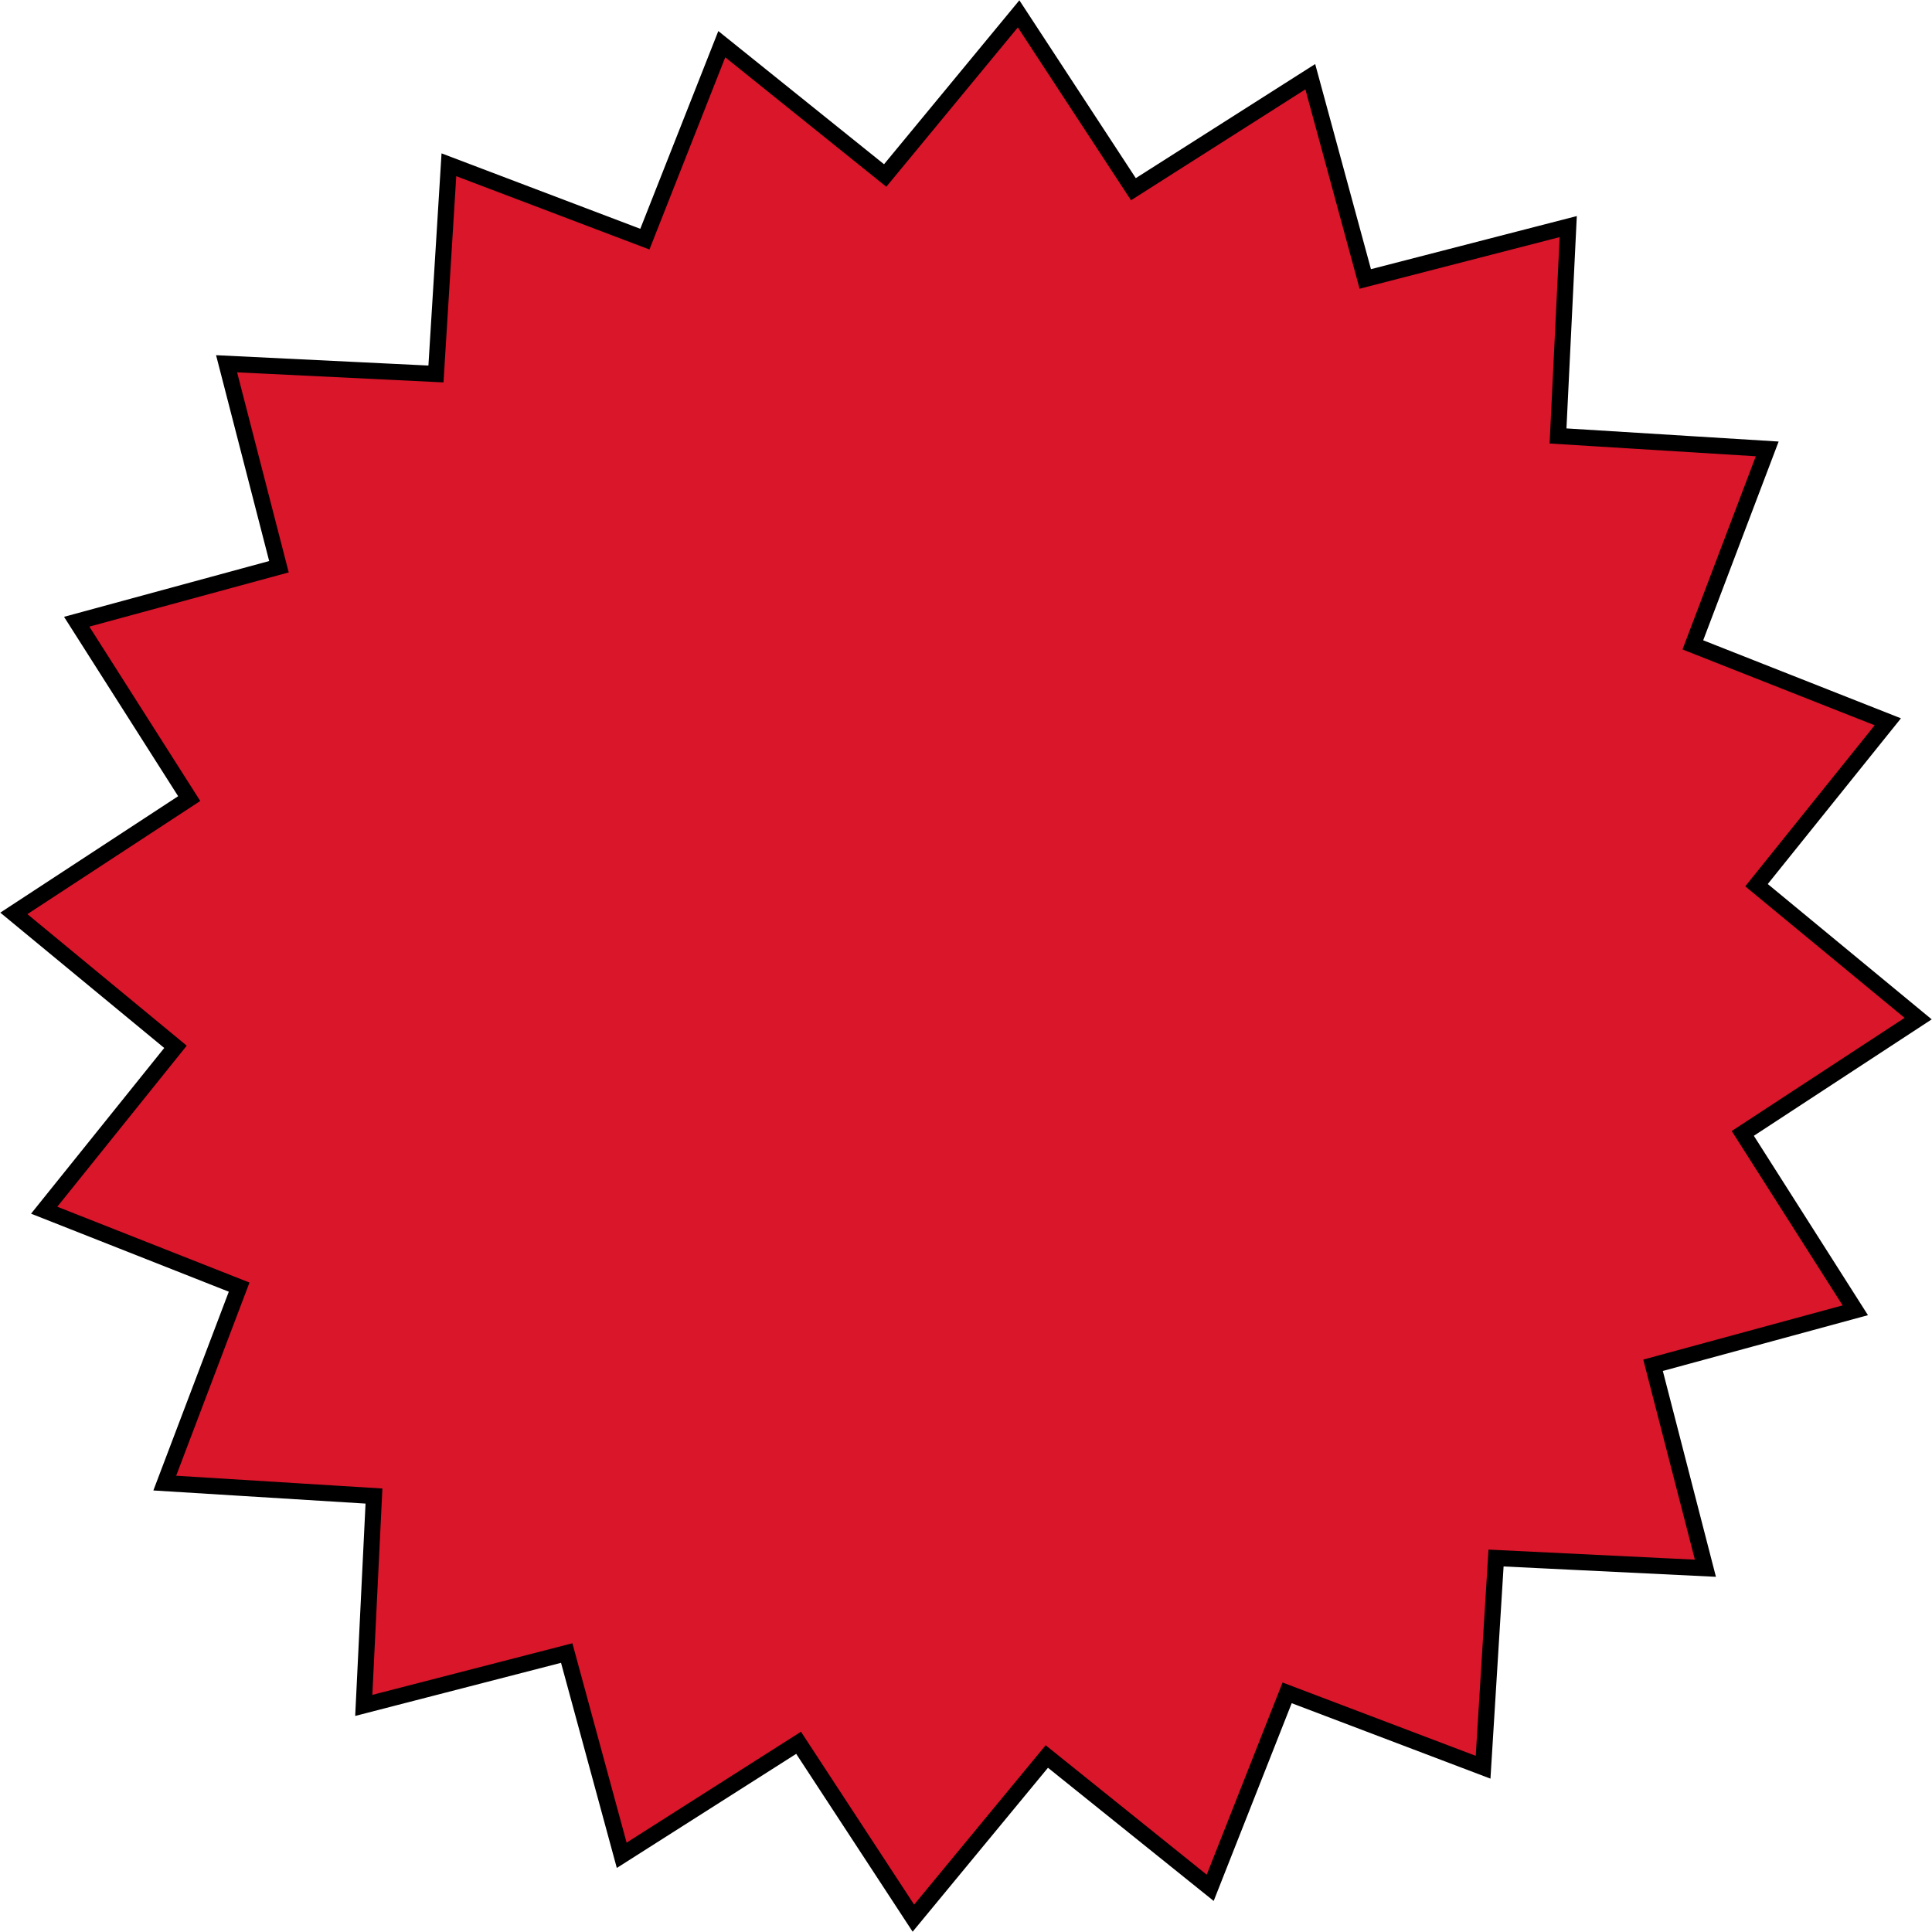 <?xml version="1.0" encoding="UTF-8"?><svg id="b" xmlns="http://www.w3.org/2000/svg" viewBox="0 0 60 60"><defs><style>.c{fill:#d9162a;stroke:#000;stroke-miterlimit:10;stroke-width:.5px;}</style></defs><polygon class="c" points="54.883 13.941 52.573 20.027 58.628 22.416 54.55 27.49 59.57 31.634 54.124 35.199 57.618 40.692 51.337 42.4 52.963 48.703 46.461 48.386 46.059 54.883 39.973 52.573 37.584 58.628 32.51 54.55 28.366 59.57 24.801 54.124 19.308 57.618 17.6 51.337 11.297 52.963 11.614 46.461 5.117 46.059 7.427 39.973 1.372 37.584 5.45 32.51 .43 28.366 5.876 24.801 2.382 19.308 8.663 17.6 7.037 11.297 13.539 11.614 13.941 5.117 20.027 7.427 22.416 1.372 27.49 5.45 31.634 .43 35.199 5.876 40.692 2.382 42.4 8.663 48.703 7.037 48.386 13.539 54.883 13.941"/></svg>